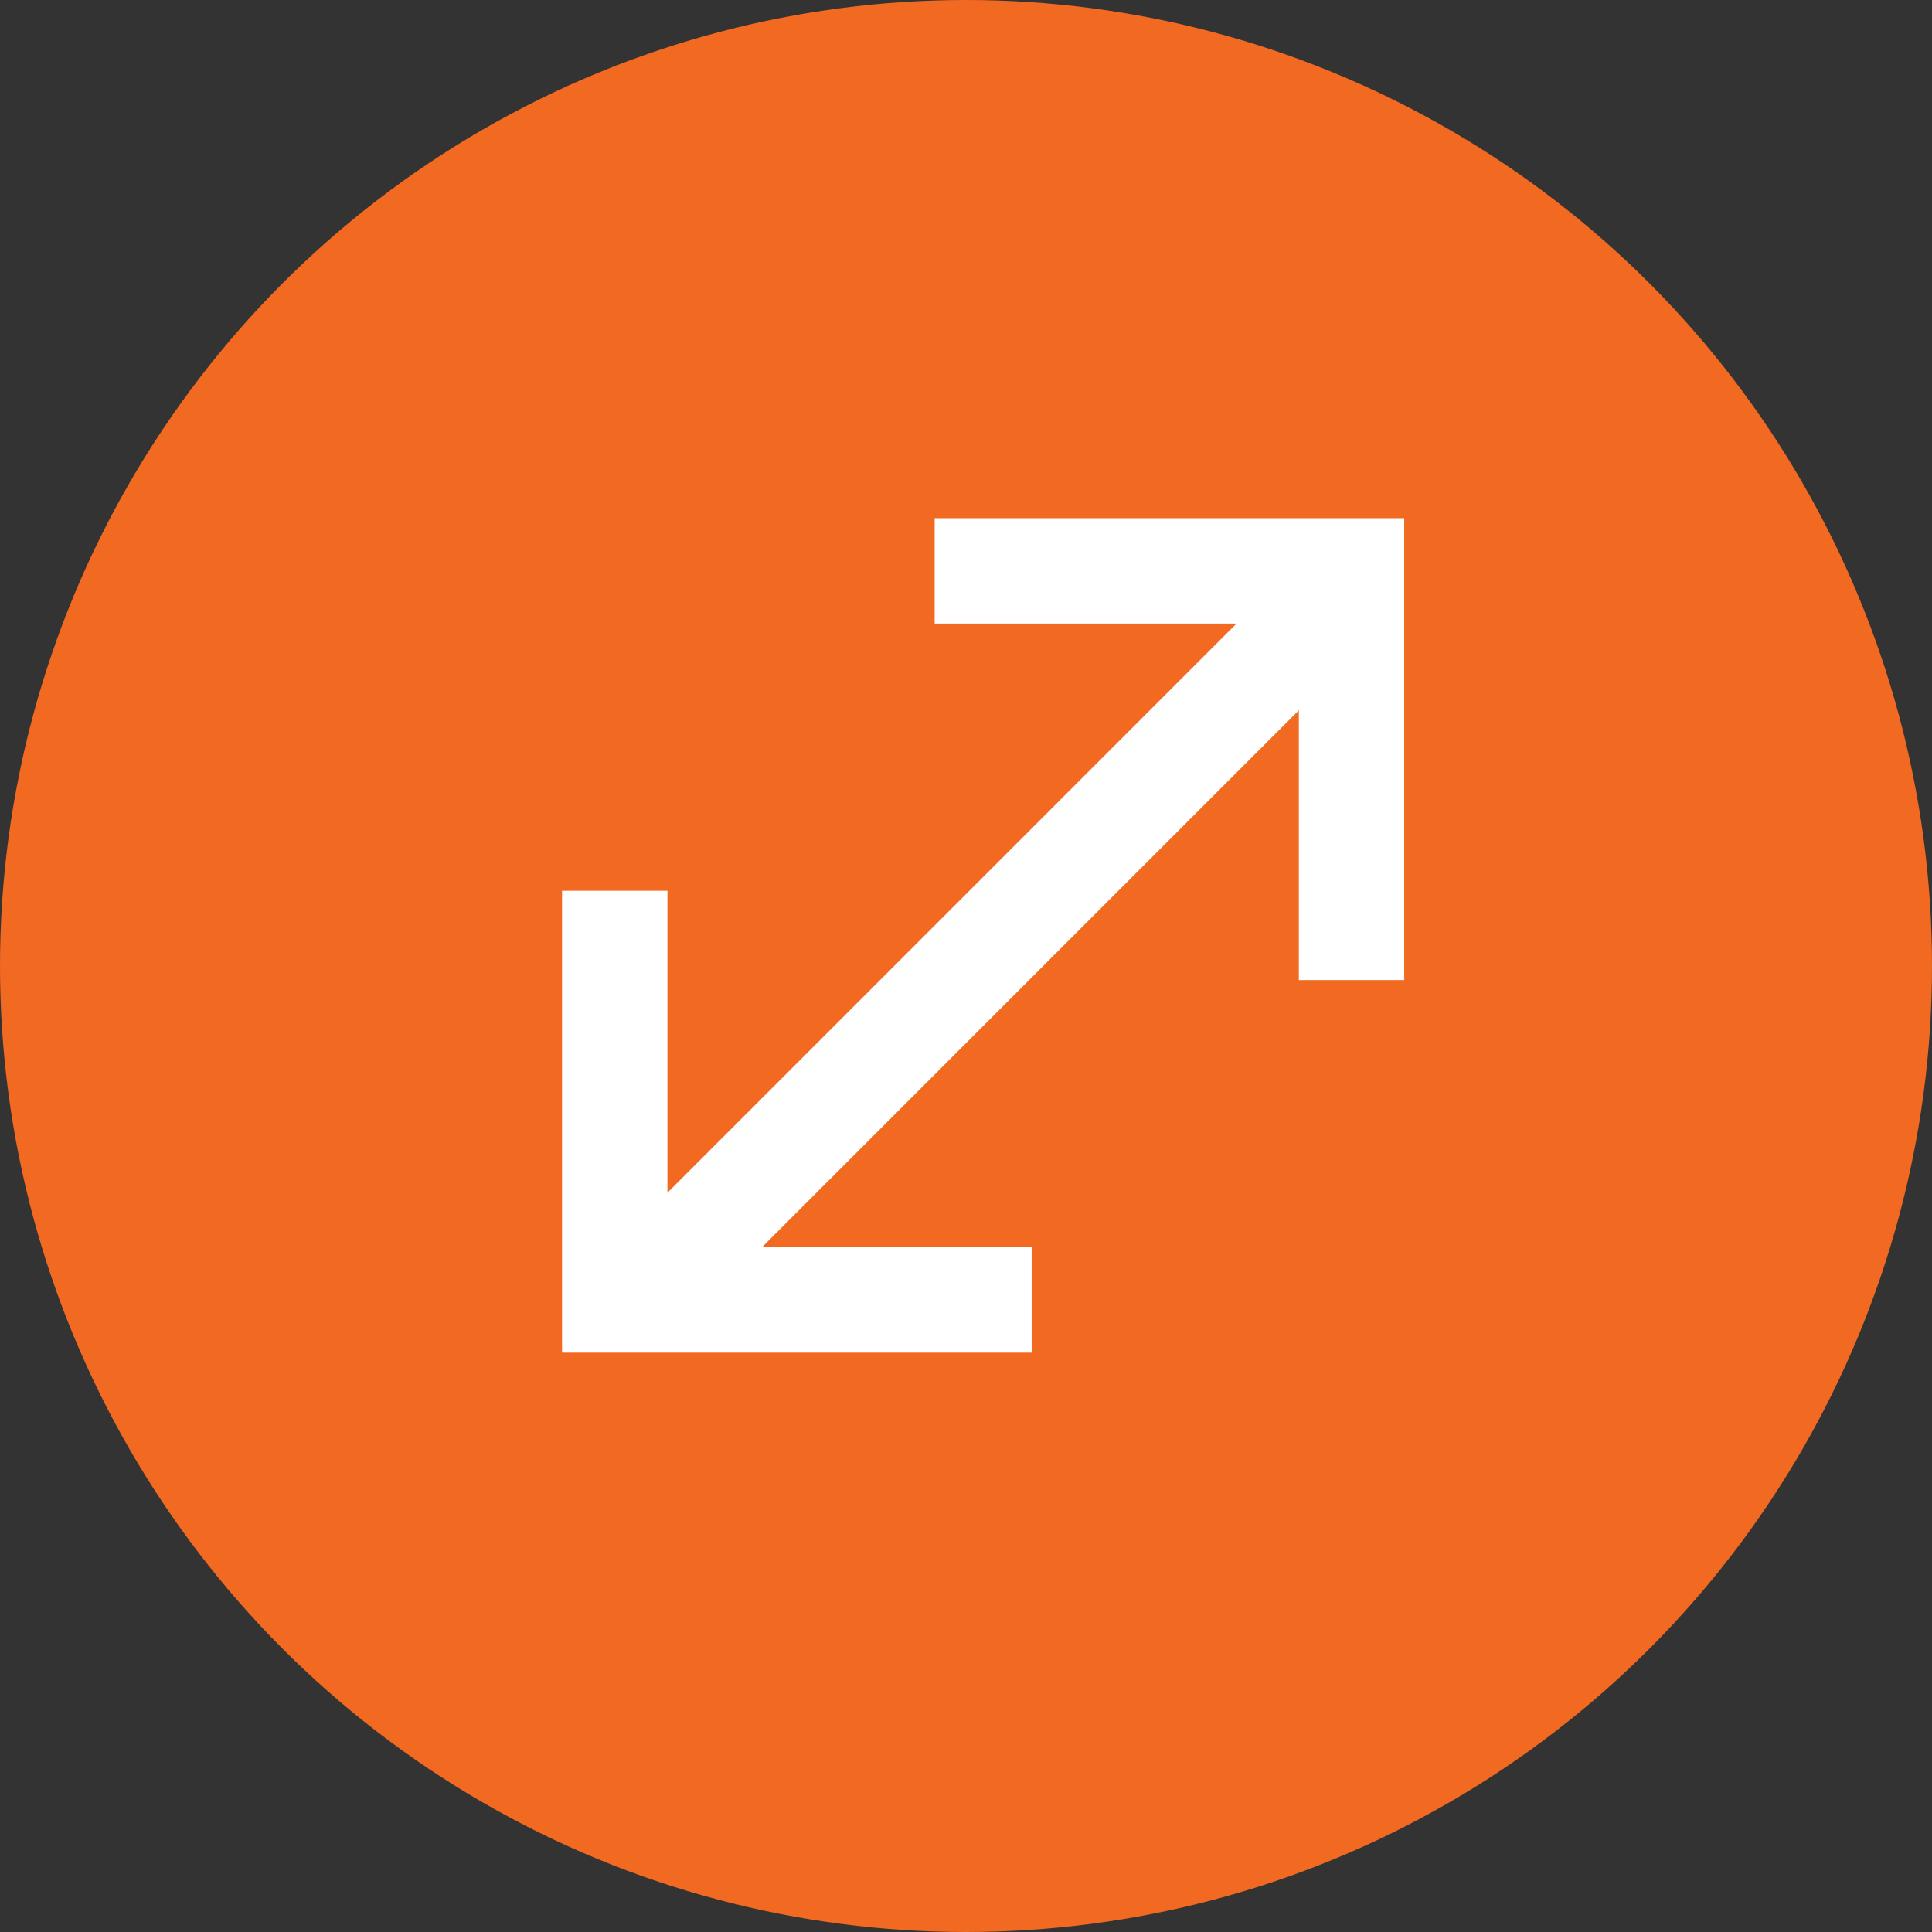 <?xml version="1.0" encoding="UTF-8"?>
<svg width="44px" height="44px" viewBox="0 0 44 44" version="1.1" xmlns="http://www.w3.org/2000/svg" xmlns:xlink="http://www.w3.org/1999/xlink">
    <rect x="0" y="0" width="44" height="44" fill="#333333" stroke="none"/>
    <!-- Generator: Sketch 52.2 (67145) - http://www.bohemiancoding.com/sketch -->
    <title>icon-info-chapter-1</title>
    <desc>Created with Sketch.</desc>
    <g id="January" stroke="none" stroke-width="1" fill="none" fill-rule="evenodd">
        <g id="Becoming-Jane-2" transform="translate(-559, -990)">
            <g id="icon-info-chapter-1" transform="translate(559, 990)">
                <g id="icon-info-hover">
                    <circle id="Oval" fill="#F26921" cx="22" cy="22" r="22"></circle>
                    <g id="Group-3" transform="translate(14, 13)" stroke="#FFFFFF" stroke-width="2.4">
                        <polyline id="Path-3" points="0 7.286 0 16.605 9.495 16.605"></polyline>
                        <polyline id="Path-3" transform="translate(12.033, 4.66) scale(-1, -1) translate(-12.033, -4.66) " points="7.286 0 7.286 9.319 16.78 9.319"></polyline>
                        <path d="M0.163,16.898 L15.933,1.127" id="Path-4"></path>
                    </g>
                </g>
            </g>
        </g>
    </g>
</svg>